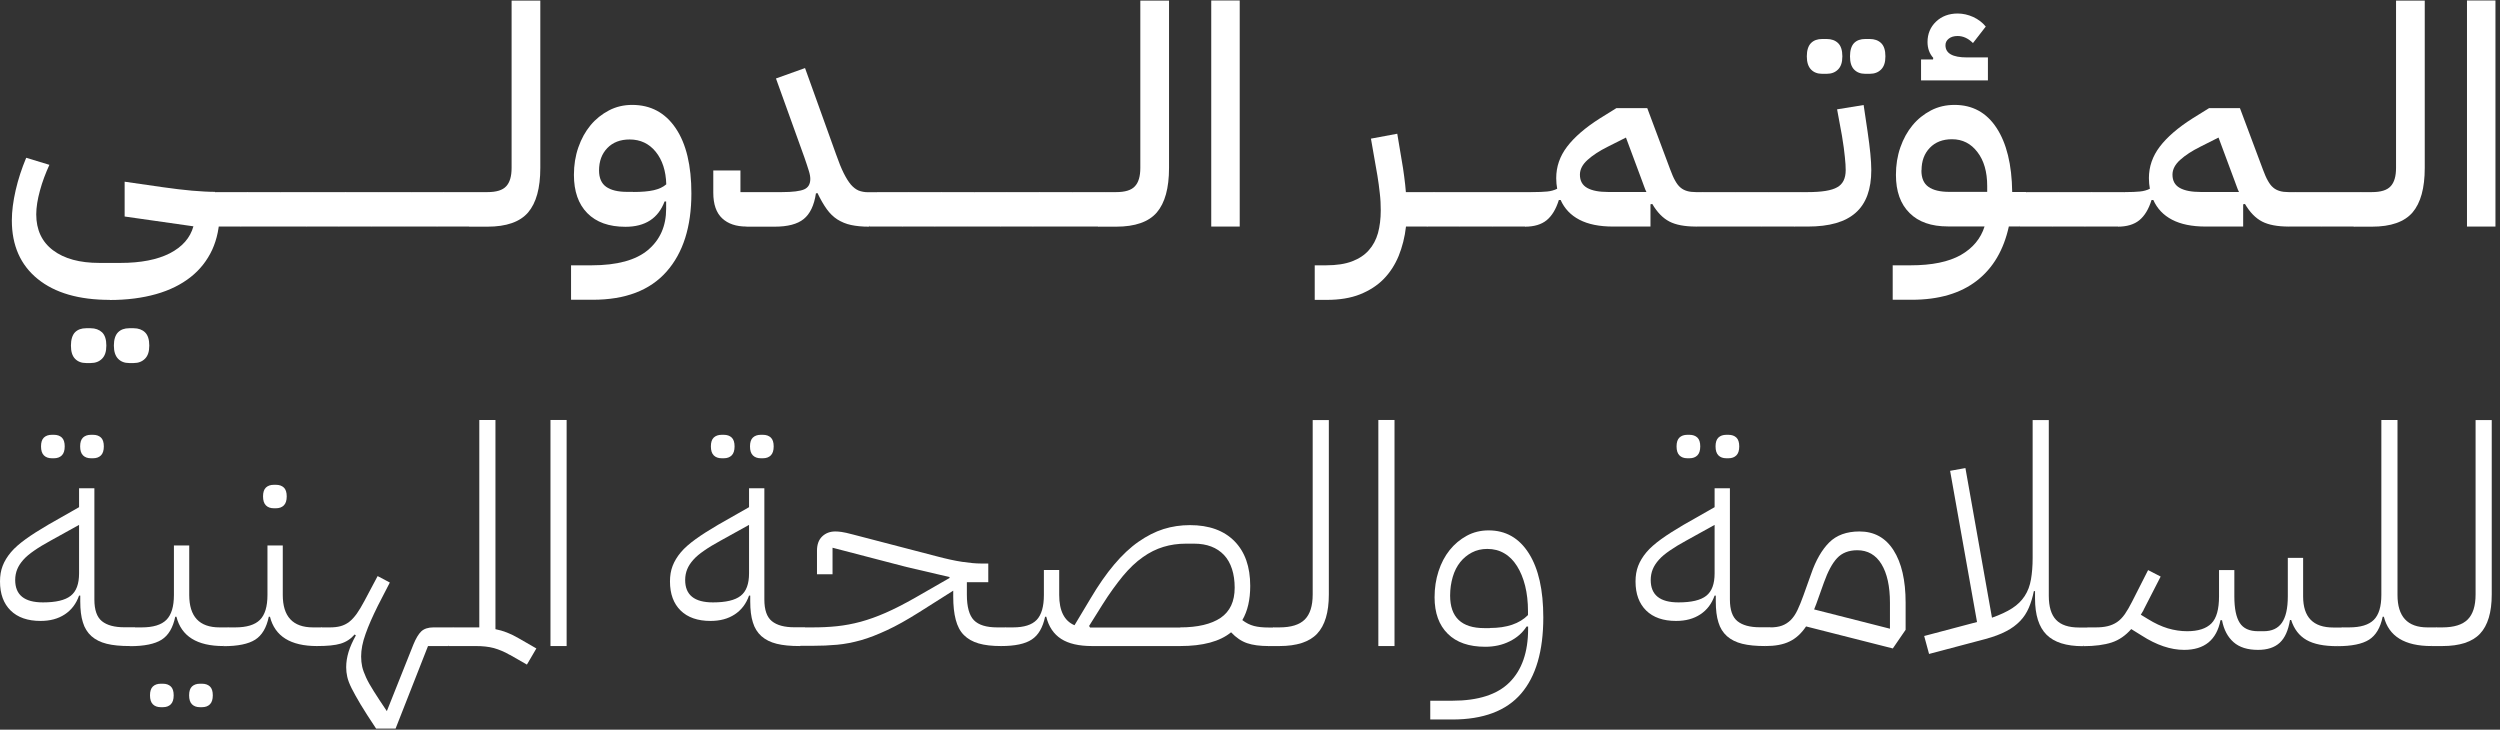 <svg width="209" height="61" viewBox="0 0 209 61" fill="none" xmlns="http://www.w3.org/2000/svg">
<rect x="0" y="0" width="209" height="61" fill="#333333" stroke="none"/>
<path d="M9.19 25.07C6.6 25.07 4.59 24.49 3.15 23.32C1.71 22.15 0.99 20.52 0.99 18.43C0.99 17.66 1.1 16.82 1.31 15.9C1.52 14.98 1.82 14.08 2.19 13.19L4.13 13.78C3.81 14.48 3.54 15.19 3.34 15.93C3.14 16.66 3.03 17.33 3.03 17.92C3.03 19.21 3.5 20.22 4.43 20.92C5.37 21.63 6.66 21.98 8.31 21.98H10.07C11.77 21.98 13.15 21.71 14.19 21.18C15.24 20.64 15.9 19.89 16.17 18.92L10.42 18.1V15.19L13.61 15.65C14.49 15.78 15.31 15.87 16.05 15.94C16.79 16 17.43 16.04 17.98 16.04V17.3L18.36 17.81C18.36 18.95 18.15 19.98 17.74 20.88C17.32 21.78 16.72 22.55 15.93 23.17C15.14 23.79 14.18 24.27 13.04 24.59C11.91 24.91 10.62 25.08 9.17 25.08L9.19 25.07ZM7.2 30.35C6.81 30.35 6.5 30.23 6.27 29.99C6.04 29.75 5.93 29.39 5.93 28.89C5.93 28.39 6.05 28.01 6.27 27.78C6.5 27.55 6.81 27.44 7.2 27.44H7.58C7.97 27.44 8.29 27.56 8.53 27.78C8.77 28.01 8.89 28.38 8.89 28.89C8.89 29.4 8.77 29.75 8.53 29.99C8.29 30.23 7.98 30.35 7.58 30.35H7.2ZM10.8 30.35C10.41 30.35 10.1 30.23 9.87 29.99C9.64 29.75 9.52 29.39 9.52 28.89C9.52 28.39 9.64 28.01 9.87 27.78C10.1 27.55 10.41 27.44 10.8 27.44H11.18C11.57 27.44 11.89 27.56 12.12 27.78C12.36 28.01 12.48 28.38 12.48 28.89C12.48 29.4 12.36 29.75 12.12 29.99C11.88 30.23 11.57 30.35 11.18 30.35H10.8Z" fill="white"/>
<path d="M17.391 16.67L18.001 16.06H20.731V18.33L20.121 18.94H17.391V16.67Z" fill="white"/>
<path d="M20.119 16.67L20.729 16.06H23.459V18.33L22.849 18.94H20.119V16.67Z" fill="white"/>
<path d="M22.859 16.67L23.469 16.06H26.199V18.33L25.589 18.94H22.859V16.67Z" fill="white"/>
<path d="M25.59 16.67L26.2 16.06H28.93V18.33L28.32 18.94H25.59V16.67Z" fill="white"/>
<path d="M28.32 16.67L28.93 16.06H31.66V18.33L31.05 18.94H28.32V16.67Z" fill="white"/>
<path d="M31.051 16.67L31.661 16.06H34.391V18.33L33.781 18.94H31.051V16.67Z" fill="white"/>
<path d="M33.789 16.67L34.399 16.06H37.129V18.33L36.519 18.94H33.789V16.67Z" fill="white"/>
<path d="M36.52 16.67L37.13 16.06H39.859V18.33L39.249 18.94H36.52V16.67Z" fill="white"/>
<path d="M39.25 16.67L39.86 16.06H40.75C41.5 16.06 42.02 15.9 42.32 15.57C42.62 15.25 42.77 14.74 42.77 14.04V0.05H45.17V14.04C45.17 15.73 44.83 16.96 44.15 17.76C43.47 18.55 42.34 18.95 40.75 18.95H39.24V16.68L39.25 16.67Z" fill="white"/>
<path d="M47.75 22.18H49.46C51.59 22.18 53.16 21.75 54.17 20.9C55.18 20.05 55.69 18.9 55.69 17.45V16.84H55.56C55.03 18.25 53.94 18.96 52.29 18.96C50.91 18.96 49.85 18.58 49.1 17.82C48.35 17.06 47.98 15.99 47.98 14.62C47.98 13.8 48.1 13.04 48.35 12.32C48.6 11.6 48.94 10.99 49.37 10.47C49.8 9.95 50.32 9.54 50.91 9.23C51.5 8.92 52.15 8.77 52.85 8.77C54.4 8.77 55.61 9.42 56.49 10.72C57.37 12.02 57.8 13.84 57.8 16.17C57.8 18.96 57.11 21.14 55.72 22.71C54.33 24.28 52.28 25.06 49.55 25.06H47.74V22.17L47.75 22.18ZM52.94 16.05C53.65 16.05 54.23 16 54.66 15.9C55.09 15.8 55.44 15.64 55.7 15.41C55.67 14.28 55.37 13.37 54.82 12.69C54.27 12.01 53.54 11.66 52.64 11.66C51.86 11.66 51.23 11.9 50.77 12.38C50.31 12.86 50.08 13.48 50.08 14.25C50.08 14.88 50.28 15.34 50.68 15.62C51.08 15.9 51.66 16.04 52.43 16.04H52.94V16.05Z" fill="white"/>
<path d="M62.411 18.94C61.541 18.94 60.861 18.71 60.371 18.25C59.881 17.79 59.631 17.08 59.631 16.11V14.25H61.901V16.06H65.371C66.271 16.06 66.891 15.98 67.231 15.83C67.571 15.68 67.741 15.39 67.741 14.96C67.741 14.77 67.701 14.54 67.611 14.26C67.521 13.98 67.411 13.62 67.251 13.17L64.871 6.56L67.301 5.69L69.901 12.92C70.121 13.55 70.331 14.07 70.531 14.47C70.731 14.87 70.931 15.19 71.131 15.43C71.341 15.67 71.551 15.83 71.781 15.93C72.011 16.02 72.281 16.07 72.581 16.07H73.271V18.34L72.631 18.95C72.071 18.95 71.571 18.9 71.151 18.81C70.721 18.72 70.351 18.56 70.011 18.35C69.681 18.14 69.381 17.85 69.121 17.49C68.861 17.13 68.601 16.68 68.341 16.14L68.211 16.17C68.061 17.18 67.711 17.89 67.191 18.31C66.661 18.74 65.851 18.95 64.761 18.95H62.391L62.411 18.94Z" fill="white"/>
<path d="M72.68 16.67L73.29 16.06H76.02V18.33L75.41 18.94H72.68V16.67Z" fill="white"/>
<path d="M75.41 16.67L76.02 16.06H78.75V18.33L78.14 18.94H75.41V16.67Z" fill="white"/>
<path d="M78.141 16.67L78.751 16.06H81.481V18.33L80.871 18.94H78.141V16.67Z" fill="white"/>
<path d="M80.881 16.67L81.491 16.06H84.221V18.33L83.611 18.94H80.881V16.67Z" fill="white"/>
<path d="M83.609 16.67L84.219 16.06H86.949V18.33L86.339 18.94H83.609V16.67Z" fill="white"/>
<path d="M86.34 16.67L86.95 16.06H89.68V18.33L89.07 18.94H86.34V16.67Z" fill="white"/>
<path d="M89.08 16.67L89.69 16.06H92.42V18.33L91.81 18.94H89.08V16.67Z" fill="white"/>
<path d="M91.811 16.67L92.421 16.06H93.311C94.061 16.06 94.581 15.9 94.881 15.57C95.181 15.25 95.331 14.74 95.331 14.04V0.05H97.731V14.04C97.731 15.73 97.391 16.96 96.711 17.76C96.031 18.55 94.901 18.95 93.311 18.95H91.801V16.68L91.811 16.67Z" fill="white"/>
<path d="M101.26 0.04H103.64V18.94H101.26V0.04Z" fill="white"/>
<path d="M109.891 22.18H110.861C111.731 22.18 112.451 22.07 113.031 21.85C113.611 21.63 114.081 21.32 114.431 20.92C114.791 20.52 115.041 20.04 115.201 19.48C115.351 18.92 115.431 18.29 115.431 17.59C115.431 17.13 115.411 16.65 115.351 16.16C115.301 15.67 115.231 15.17 115.151 14.68L114.611 11.59L116.811 11.18L117.171 13.33C117.261 13.82 117.331 14.3 117.391 14.76C117.451 15.22 117.501 15.65 117.531 16.06H119.911V18.33L119.301 18.94H117.541C117.441 19.83 117.231 20.64 116.931 21.39C116.621 22.14 116.201 22.79 115.671 23.33C115.141 23.87 114.471 24.3 113.691 24.61C112.911 24.92 111.981 25.07 110.911 25.07H109.911V22.18H109.891Z" fill="white"/>
<path d="M119.289 16.67L119.899 16.06H122.629V18.33L122.019 18.94H119.289V16.67Z" fill="white"/>
<path d="M122.02 16.67L122.63 16.06H125.359V18.33L124.75 18.94H122.02V16.67Z" fill="white"/>
<path d="M124.75 16.67L125.36 16.06H128.09V18.33L127.48 18.94H124.75V16.67Z" fill="white"/>
<path d="M127.48 16.67L128.091 16.06C128.621 16.06 129.04 16.04 129.35 16.01C129.66 15.98 129.94 15.9 130.18 15.78C130.13 15.51 130.1 15.21 130.1 14.89C130.1 13.94 130.4 13.06 131.01 12.26C131.62 11.46 132.52 10.68 133.73 9.91L135.13 9.04H137.711L139.63 14.17C139.77 14.54 139.9 14.86 140.04 15.1C140.18 15.35 140.32 15.54 140.49 15.68C140.65 15.82 140.84 15.91 141.04 15.97C141.24 16.03 141.491 16.06 141.781 16.06H142.391V18.33L141.781 18.94C140.841 18.94 140.1 18.8 139.56 18.52C139.02 18.24 138.54 17.75 138.13 17.05L137.98 17.08V18.94H134.841C133.701 18.94 132.77 18.75 132.04 18.37C131.31 17.99 130.79 17.44 130.47 16.72H130.32C130.08 17.49 129.74 18.05 129.3 18.41C128.86 18.77 128.25 18.95 127.49 18.95V16.68L127.48 16.67ZM132.081 14.6C132.081 15.11 132.28 15.48 132.69 15.71C133.1 15.94 133.681 16.05 134.451 16.05H137.641C137.571 15.91 137.511 15.77 137.461 15.62C137.411 15.47 137.351 15.3 137.281 15.13L135.93 11.5L134.401 12.27C133.721 12.61 133.16 12.97 132.73 13.36C132.3 13.74 132.081 14.16 132.081 14.6Z" fill="white"/>
<path d="M141.779 16.67L142.389 16.06H145.119V18.33L144.509 18.94H141.779V16.67Z" fill="white"/>
<path d="M144.52 16.67L145.13 16.06H147.859V18.33L147.25 18.94H144.52V16.67Z" fill="white"/>
<path d="M147.25 16.67L147.86 16.06H150.59V18.33L149.98 18.94H147.25V16.67Z" fill="white"/>
<path d="M149.98 16.67L150.591 16.06H151.13C152.29 16.06 153.111 15.93 153.581 15.66C154.061 15.4 154.3 14.92 154.3 14.22C154.3 13.93 154.28 13.57 154.23 13.12C154.19 12.68 154.11 12.09 153.99 11.36L153.581 9.14L155.8 8.78L156.13 11C156.33 12.36 156.44 13.44 156.44 14.22C156.44 15.82 156.011 17.01 155.141 17.78C154.271 18.56 152.94 18.94 151.13 18.94H149.98V16.67ZM152.331 6.17C151.941 6.17 151.631 6.05 151.401 5.81C151.171 5.57 151.05 5.21 151.05 4.71C151.05 4.21 151.171 3.83 151.401 3.6C151.631 3.37 151.941 3.26 152.331 3.26H152.711C153.101 3.26 153.42 3.37 153.66 3.6C153.9 3.83 154.021 4.2 154.021 4.71C154.021 5.22 153.9 5.57 153.66 5.81C153.42 6.05 153.111 6.17 152.711 6.17H152.331ZM155.93 6.17C155.54 6.17 155.23 6.05 155 5.81C154.77 5.57 154.66 5.21 154.66 4.71C154.66 4.21 154.78 3.83 155 3.6C155.23 3.37 155.54 3.26 155.93 3.26H156.31C156.7 3.26 157.02 3.37 157.26 3.6C157.5 3.83 157.62 4.2 157.62 4.71C157.62 5.22 157.5 5.57 157.26 5.81C157.02 6.05 156.71 6.17 156.31 6.17H155.93Z" fill="white"/>
<path d="M158.25 22.18H159.73C161.52 22.18 162.91 21.89 163.92 21.32C164.92 20.75 165.59 19.95 165.91 18.93H162.841C161.461 18.93 160.391 18.56 159.641 17.81C158.881 17.06 158.5 16 158.5 14.62C158.5 13.8 158.62 13.04 158.87 12.32C159.12 11.6 159.461 10.99 159.891 10.47C160.321 9.95 160.84 9.54 161.43 9.23C162.03 8.92 162.681 8.77 163.401 8.77C164.901 8.77 166.07 9.41 166.91 10.69C167.75 11.97 168.19 13.75 168.22 16.05H169.42V18.32L168.81 18.93H167.94C167.51 20.89 166.631 22.4 165.271 23.46C163.911 24.52 162.1 25.06 159.82 25.06H158.23V22.17L158.25 22.18ZM160.6 4.97H161.6L161.62 4.84C161.3 4.48 161.141 4.04 161.141 3.51C161.141 2.83 161.38 2.26 161.85 1.81C162.32 1.36 162.93 1.13 163.66 1.13C164.1 1.13 164.541 1.23 164.961 1.42C165.391 1.62 165.73 1.88 166.01 2.22L164.94 3.6C164.55 3.21 164.12 3.01 163.66 3.01C163.35 3.01 163.11 3.08 162.92 3.23C162.73 3.38 162.641 3.56 162.641 3.78C162.641 4.46 163.23 4.8 164.43 4.8H166.19V6.72H160.6V4.96V4.97ZM160.63 14.25C160.63 14.88 160.82 15.34 161.22 15.62C161.61 15.9 162.191 16.04 162.961 16.04H166.13V15.55C166.13 14.37 165.86 13.42 165.31 12.71C164.77 12 164.06 11.64 163.19 11.64C162.41 11.64 161.791 11.88 161.331 12.36C160.871 12.84 160.641 13.46 160.641 14.23L160.63 14.25Z" fill="white"/>
<path d="M168.83 16.67L169.44 16.06H172.17V18.33L171.56 18.94H168.83V16.67Z" fill="white"/>
<path d="M171.561 16.67L172.171 16.06H174.901V18.33L174.291 18.94H171.561V16.67Z" fill="white"/>
<path d="M174.289 16.67L174.899 16.06H177.629V18.33L177.019 18.94H174.289V16.67Z" fill="white"/>
<path d="M177.029 16.67L177.639 16.06C178.169 16.06 178.589 16.04 178.899 16.01C179.209 15.98 179.489 15.9 179.729 15.78C179.679 15.51 179.649 15.21 179.649 14.89C179.649 13.94 179.949 13.06 180.559 12.26C181.169 11.46 182.069 10.68 183.279 9.91L184.679 9.04H187.259L189.179 14.17C189.319 14.54 189.449 14.86 189.589 15.1C189.729 15.35 189.869 15.54 190.039 15.68C190.199 15.82 190.389 15.91 190.589 15.97C190.789 16.03 191.039 16.06 191.329 16.06H191.939V18.33L191.329 18.94C190.389 18.94 189.649 18.8 189.109 18.52C188.569 18.24 188.089 17.75 187.679 17.05L187.529 17.08V18.94H184.389C183.249 18.94 182.319 18.75 181.589 18.37C180.859 17.99 180.339 17.44 180.019 16.72H179.869C179.629 17.49 179.289 18.05 178.849 18.41C178.409 18.77 177.799 18.95 177.039 18.95V16.68L177.029 16.67ZM181.619 14.6C181.619 15.11 181.819 15.48 182.229 15.71C182.639 15.94 183.219 16.05 183.989 16.05H187.179C187.109 15.91 187.049 15.77 186.999 15.62C186.949 15.47 186.889 15.3 186.819 15.13L185.469 11.5L183.939 12.27C183.259 12.61 182.699 12.97 182.269 13.36C181.839 13.74 181.619 14.16 181.619 14.6Z" fill="white"/>
<path d="M191.33 16.67L191.94 16.06H194.67V18.33L194.06 18.94H191.33V16.67Z" fill="white"/>
<path d="M194.061 16.67L194.671 16.06H197.401V18.33L196.791 18.94H194.061V16.67Z" fill="white"/>
<path d="M196.789 16.67L197.399 16.06H198.289C199.039 16.06 199.559 15.9 199.859 15.57C200.159 15.25 200.309 14.74 200.309 14.04V0.05H202.709V14.04C202.709 15.73 202.369 16.96 201.689 17.76C201.009 18.55 199.879 18.95 198.289 18.95H196.779V16.68L196.789 16.67Z" fill="white"/>
<path d="M206.24 0.04H208.62V18.94H206.24V0.04Z" fill="white"/>
<path d="M10.85 54.01C10.08 54.01 9.44 53.95 8.92 53.82C8.4 53.69 7.98 53.48 7.64 53.18C7.31 52.88 7.07 52.5 6.93 52.03C6.78 51.56 6.71 50.98 6.71 50.28V49.79H6.61C6.37 50.47 5.98 50.99 5.42 51.36C4.86 51.73 4.19 51.91 3.39 51.91C2.32 51.91 1.48 51.62 0.89 51.04C0.3 50.46 0 49.65 0 48.61C0 48.13 0.07 47.7 0.22 47.31C0.37 46.92 0.6 46.54 0.91 46.17C1.22 45.8 1.64 45.44 2.15 45.07C2.66 44.7 3.28 44.31 4.01 43.88L6.61 42.4V40.82H7.89V50.12C7.89 50.99 8.1 51.59 8.52 51.93C8.94 52.27 9.56 52.44 10.4 52.44H11.27V53.59L10.86 54L10.85 54.01ZM3.6 50.36C4.67 50.36 5.44 50.18 5.91 49.81C6.38 49.44 6.61 48.82 6.61 47.93V43.88L4.21 45.21C3.68 45.5 3.23 45.77 2.86 46.03C2.48 46.29 2.18 46.54 1.95 46.8C1.72 47.06 1.55 47.32 1.44 47.59C1.33 47.86 1.27 48.16 1.27 48.49C1.27 49.74 2.04 50.36 3.59 50.36H3.6ZM4.32 38.31C4.05 38.31 3.83 38.23 3.67 38.07C3.51 37.91 3.43 37.66 3.43 37.32C3.43 36.98 3.51 36.73 3.67 36.58C3.83 36.43 4.05 36.35 4.32 36.35H4.52C4.79 36.35 5.01 36.43 5.17 36.58C5.33 36.73 5.41 36.98 5.41 37.32C5.41 37.66 5.33 37.91 5.17 38.07C5.01 38.23 4.79 38.31 4.52 38.31H4.32ZM7.59 38.31C7.32 38.31 7.1 38.23 6.94 38.07C6.78 37.91 6.7 37.66 6.7 37.32C6.7 36.98 6.78 36.73 6.94 36.58C7.1 36.43 7.32 36.35 7.59 36.35H7.79C8.06 36.35 8.28 36.43 8.44 36.58C8.6 36.73 8.68 36.98 8.68 37.32C8.68 37.66 8.6 37.91 8.44 38.07C8.28 38.23 8.06 38.31 7.79 38.31H7.59Z" fill="white"/>
<path d="M10.85 52.86L11.26 52.45H11.85C12.8 52.45 13.49 52.24 13.91 51.82C14.33 51.4 14.54 50.71 14.54 49.74V45.6H15.82V49.74C15.82 51.54 16.66 52.45 18.35 52.45H19.09V53.6L18.68 54.01C16.47 54.01 15.16 53.19 14.75 51.56H14.65C14.46 52.48 14.08 53.12 13.51 53.48C12.94 53.84 12.06 54.02 10.87 54.02V52.87L10.85 52.86ZM13.43 59.12C13.16 59.12 12.94 59.04 12.78 58.88C12.62 58.72 12.54 58.47 12.54 58.13C12.54 57.79 12.62 57.54 12.78 57.39C12.94 57.24 13.16 57.16 13.43 57.16H13.63C13.9 57.16 14.12 57.24 14.28 57.39C14.44 57.54 14.52 57.79 14.52 58.13C14.52 58.47 14.44 58.72 14.28 58.88C14.12 59.04 13.9 59.12 13.63 59.12H13.43ZM16.7 59.12C16.43 59.12 16.21 59.04 16.05 58.88C15.89 58.72 15.81 58.47 15.81 58.13C15.81 57.79 15.89 57.54 16.05 57.39C16.21 57.24 16.43 57.16 16.7 57.16H16.9C17.17 57.16 17.39 57.24 17.55 57.39C17.71 57.54 17.79 57.79 17.79 58.13C17.79 58.47 17.71 58.72 17.55 58.88C17.39 59.04 17.17 59.12 16.9 59.12H16.7Z" fill="white"/>
<path d="M18.67 52.86L19.08 52.45H19.67C20.62 52.45 21.31 52.24 21.73 51.82C22.15 51.4 22.36 50.71 22.36 49.74V45.6H23.64V49.74C23.64 51.54 24.48 52.45 26.17 52.45H26.91V53.6L26.5 54.01C24.29 54.01 22.98 53.19 22.57 51.56H22.47C22.28 52.48 21.9 53.12 21.33 53.48C20.76 53.84 19.88 54.02 18.69 54.02V52.87L18.67 52.86ZM22.88 42.49C22.61 42.49 22.39 42.41 22.23 42.25C22.07 42.09 21.99 41.84 21.99 41.5C21.99 41.16 22.07 40.91 22.23 40.76C22.39 40.61 22.61 40.53 22.88 40.53H23.08C23.35 40.53 23.57 40.61 23.73 40.76C23.89 40.91 23.97 41.16 23.97 41.5C23.97 41.84 23.89 42.09 23.73 42.25C23.57 42.41 23.35 42.49 23.08 42.49H22.88Z" fill="white"/>
<path d="M31.441 60.91C30.901 60.09 30.46 59.42 30.14 58.88C29.82 58.34 29.57 57.89 29.39 57.53C29.21 57.17 29.09 56.85 29.03 56.58C28.971 56.32 28.941 56.05 28.941 55.78C28.941 55.35 29.011 54.93 29.14 54.5C29.27 54.07 29.48 53.61 29.75 53.12L29.651 53.04C29.331 53.41 28.941 53.67 28.471 53.81C28.011 53.95 27.351 54.01 26.48 54.01V52.86L26.89 52.45H27.58C27.9 52.45 28.2 52.42 28.46 52.35C28.72 52.28 28.971 52.16 29.191 51.99C29.41 51.82 29.62 51.59 29.83 51.3C30.03 51.01 30.25 50.65 30.471 50.23L31.57 48.16L32.59 48.7L31.59 50.64C31.151 51.53 30.8 52.31 30.561 53C30.311 53.69 30.191 54.31 30.191 54.88C30.191 55.19 30.221 55.47 30.28 55.74C30.34 56 30.451 56.3 30.601 56.63C30.75 56.96 30.971 57.35 31.25 57.79C31.53 58.23 31.89 58.79 32.34 59.45L34.56 53.88C34.77 53.37 34.99 53 35.221 52.78C35.461 52.56 35.8 52.45 36.24 52.45H37.901V53.6L37.471 54.01H35.781L33.071 60.91H31.441Z" fill="white"/>
<path d="M42.62 54.75C42.38 54.61 42.16 54.5 41.94 54.41C41.72 54.32 41.51 54.24 41.29 54.18C41.07 54.12 40.83 54.08 40.58 54.05C40.32 54.02 40.04 54.01 39.71 54.01H37.49V52.86L37.9 52.45H40.07V35.11H41.42V52.6C42.05 52.72 42.7 52.97 43.38 53.37L44.84 54.21L44.05 55.56L42.62 54.74V54.75Z" fill="white"/>
<path d="M46.02 35.11H47.37V54.01H46.02V35.11Z" fill="white"/>
<path d="M66.86 54.01C66.09 54.01 65.45 53.95 64.93 53.82C64.41 53.69 63.99 53.48 63.65 53.18C63.32 52.88 63.08 52.5 62.94 52.03C62.79 51.56 62.72 50.98 62.72 50.28V49.79H62.62C62.38 50.47 61.99 50.99 61.43 51.36C60.87 51.73 60.2 51.91 59.4 51.91C58.33 51.91 57.49 51.62 56.9 51.04C56.31 50.46 56.01 49.65 56.01 48.61C56.01 48.13 56.08 47.7 56.23 47.31C56.38 46.92 56.61 46.54 56.92 46.17C57.23 45.8 57.65 45.44 58.16 45.07C58.67 44.7 59.29 44.31 60.02 43.88L62.62 42.4V40.82H63.9V50.12C63.9 50.99 64.11 51.59 64.53 51.93C64.95 52.27 65.57 52.44 66.41 52.44H67.28V53.59L66.87 54L66.86 54.01ZM59.61 50.36C60.68 50.36 61.45 50.18 61.92 49.81C62.39 49.44 62.62 48.82 62.62 47.93V43.88L60.22 45.21C59.69 45.5 59.24 45.77 58.87 46.03C58.49 46.29 58.19 46.54 57.96 46.8C57.73 47.06 57.56 47.32 57.45 47.59C57.34 47.86 57.28 48.16 57.28 48.49C57.28 49.74 58.05 50.36 59.6 50.36H59.61ZM60.32 38.31C60.05 38.31 59.83 38.23 59.67 38.07C59.51 37.91 59.43 37.66 59.43 37.32C59.43 36.98 59.51 36.73 59.67 36.58C59.83 36.43 60.05 36.35 60.32 36.35H60.52C60.79 36.35 61.01 36.43 61.17 36.58C61.33 36.73 61.41 36.98 61.41 37.32C61.41 37.66 61.33 37.91 61.17 38.07C61.01 38.23 60.79 38.31 60.52 38.31H60.32ZM63.59 38.31C63.32 38.31 63.1 38.23 62.94 38.07C62.78 37.91 62.7 37.66 62.7 37.32C62.7 36.98 62.78 36.73 62.94 36.58C63.1 36.43 63.32 36.35 63.59 36.35H63.79C64.06 36.35 64.28 36.43 64.44 36.58C64.6 36.73 64.68 36.98 64.68 37.32C64.68 37.66 64.6 37.91 64.44 38.07C64.28 38.23 64.06 38.31 63.79 38.31H63.59Z" fill="white"/>
<path d="M66.86 52.86L67.27 52.45H67.91C68.64 52.45 69.33 52.42 69.98 52.35C70.63 52.28 71.28 52.16 71.95 51.98C72.61 51.8 73.31 51.55 74.04 51.23C74.77 50.91 75.59 50.49 76.49 49.98L79.38 48.32V48.24L75.78 47.4L69.6 45.79V48.01H68.3V46.04C68.3 45.53 68.44 45.13 68.73 44.85C69.02 44.57 69.39 44.43 69.83 44.43C69.97 44.43 70.14 44.44 70.35 44.47C70.56 44.5 70.89 44.57 71.33 44.69L78.28 46.5C79.11 46.72 79.83 46.88 80.44 46.97C81.05 47.06 81.57 47.11 82.01 47.11H82.62V48.67H80.83V49.72C80.83 50.74 81.03 51.45 81.42 51.85C81.81 52.25 82.46 52.45 83.36 52.45H84.1V53.6L83.69 54.01C82.94 54.01 82.32 53.94 81.81 53.79C81.3 53.64 80.9 53.41 80.58 53.09C80.26 52.77 80.04 52.34 79.9 51.81C79.76 51.28 79.69 50.64 79.69 49.87V49.38L76.83 51.19C75.83 51.82 74.94 52.32 74.16 52.68C73.38 53.04 72.66 53.33 71.98 53.52C71.3 53.71 70.64 53.84 69.99 53.9C69.34 53.96 68.65 53.99 67.9 53.99H66.85V52.84L66.86 52.86Z" fill="white"/>
<path d="M106.059 54.01C105.329 54.01 104.729 53.93 104.259 53.77C103.789 53.61 103.339 53.31 102.919 52.86C101.979 53.63 100.559 54.01 98.659 54.01H91.299C90.189 54.01 89.329 53.81 88.71 53.41C88.09 53.01 87.669 52.39 87.469 51.56H87.369C87.179 52.46 86.809 53.1 86.26 53.46C85.71 53.83 84.85 54.01 83.689 54.01V52.86L84.099 52.45H84.689C85.609 52.45 86.269 52.24 86.669 51.82C87.069 51.4 87.269 50.71 87.269 49.74V47.65H88.549V49.74C88.549 51.07 88.98 51.91 89.829 52.27L91.159 50.05C91.819 48.93 92.49 47.97 93.15 47.19C93.809 46.41 94.489 45.77 95.179 45.29C95.869 44.81 96.57 44.45 97.269 44.23C97.969 44.01 98.709 43.9 99.479 43.9C101.079 43.9 102.319 44.35 103.199 45.24C104.079 46.13 104.519 47.38 104.519 48.98C104.519 50.14 104.299 51.09 103.859 51.84C104.169 52.08 104.489 52.24 104.829 52.33C105.169 52.42 105.589 52.46 106.079 52.46H106.489V53.61L106.079 54.02L106.059 54.01ZM98.65 52.45C100.129 52.45 101.259 52.18 102.049 51.65C102.829 51.11 103.219 50.28 103.219 49.13C103.219 47.98 102.919 47.03 102.329 46.4C101.729 45.77 100.899 45.45 99.829 45.45H99.139C98.48 45.45 97.85 45.54 97.26 45.72C96.669 45.9 96.099 46.18 95.539 46.58C94.979 46.97 94.43 47.49 93.879 48.15C93.34 48.81 92.759 49.6 92.169 50.54L91.049 52.33L91.129 52.46H98.659L98.65 52.45Z" fill="white"/>
<path d="M106.061 52.86L106.471 52.45H106.961C107.931 52.45 108.641 52.23 109.081 51.79C109.521 51.35 109.741 50.65 109.741 49.7V35.12H111.091V49.7C111.091 51.2 110.761 52.29 110.111 52.98C109.461 53.67 108.401 54.01 106.961 54.01H106.061V52.86Z" fill="white"/>
<path d="M115.23 35.11H116.581V54.01H115.23V35.11Z" fill="white"/>
<path d="M119.57 58.58H121.41C123.57 58.58 125.17 58.07 126.2 57.04C127.23 56.01 127.75 54.52 127.75 52.58V52.38H127.62C127.28 52.91 126.81 53.32 126.2 53.62C125.6 53.92 124.92 54.07 124.17 54.07C122.81 54.07 121.76 53.71 121.03 52.98C120.3 52.26 119.93 51.24 119.93 49.93C119.93 49.16 120.04 48.44 120.26 47.76C120.48 47.08 120.79 46.49 121.19 45.99C121.59 45.49 122.07 45.09 122.62 44.79C123.17 44.49 123.78 44.34 124.45 44.34C125.88 44.34 127 44.98 127.81 46.26C128.62 47.54 129.02 49.32 129.02 51.62C129.02 54.43 128.4 56.55 127.16 57.99C125.92 59.43 124 60.15 121.41 60.15H119.57V58.59V58.58ZM124.55 52.5C125.96 52.5 127.03 52.14 127.74 51.42V51.11C127.74 50.32 127.66 49.61 127.5 48.97C127.34 48.33 127.11 47.78 126.82 47.32C126.53 46.86 126.18 46.5 125.76 46.26C125.34 46.01 124.87 45.89 124.34 45.89C123.86 45.89 123.43 45.99 123.05 46.19C122.67 46.39 122.34 46.66 122.07 47C121.8 47.34 121.59 47.75 121.45 48.23C121.31 48.71 121.23 49.23 121.23 49.79C121.23 51.6 122.18 52.51 124.09 52.51H124.55V52.5Z" fill="white"/>
<path d="M147.581 54.01C146.811 54.01 146.171 53.95 145.651 53.82C145.131 53.69 144.71 53.48 144.37 53.18C144.04 52.88 143.8 52.5 143.66 52.03C143.51 51.56 143.44 50.98 143.44 50.28V49.79H143.341C143.101 50.47 142.711 50.99 142.151 51.36C141.591 51.73 140.92 51.91 140.12 51.91C139.05 51.91 138.21 51.62 137.62 51.04C137.03 50.46 136.73 49.65 136.73 48.61C136.73 48.13 136.801 47.7 136.951 47.31C137.101 46.92 137.331 46.54 137.641 46.17C137.951 45.8 138.37 45.44 138.88 45.07C139.39 44.7 140.01 44.31 140.74 43.88L143.341 42.4V40.82H144.62V50.12C144.62 50.99 144.83 51.59 145.25 51.93C145.67 52.27 146.29 52.44 147.13 52.44H148V53.59L147.591 54L147.581 54.01ZM140.331 50.36C141.401 50.36 142.171 50.18 142.641 49.81C143.111 49.44 143.341 48.82 143.341 47.93V43.88L140.94 45.21C140.41 45.5 139.961 45.77 139.591 46.03C139.211 46.29 138.91 46.54 138.68 46.8C138.45 47.06 138.28 47.32 138.17 47.59C138.06 47.86 138 48.16 138 48.49C138 49.74 138.77 50.36 140.32 50.36H140.331ZM141.05 38.31C140.78 38.31 140.561 38.23 140.401 38.07C140.241 37.91 140.16 37.66 140.16 37.32C140.16 36.98 140.241 36.73 140.401 36.58C140.561 36.43 140.78 36.35 141.05 36.35H141.25C141.52 36.35 141.741 36.43 141.901 36.58C142.061 36.73 142.141 36.98 142.141 37.32C142.141 37.66 142.061 37.91 141.901 38.07C141.741 38.23 141.52 38.31 141.25 38.31H141.05ZM144.31 38.31C144.04 38.31 143.82 38.23 143.66 38.07C143.5 37.91 143.42 37.66 143.42 37.32C143.42 36.98 143.5 36.73 143.66 36.58C143.82 36.43 144.04 36.35 144.31 36.35H144.51C144.78 36.35 145 36.43 145.16 36.58C145.32 36.73 145.401 36.98 145.401 37.32C145.401 37.66 145.32 37.91 145.16 38.07C145 38.23 144.78 38.31 144.51 38.31H144.31Z" fill="white"/>
<path d="M150.98 52.38C150.59 52.96 150.13 53.38 149.6 53.63C149.07 53.89 148.4 54.01 147.58 54.01V52.86L147.99 52.45C148.38 52.45 148.71 52.4 148.98 52.3C149.25 52.2 149.5 52.04 149.71 51.83C149.92 51.62 150.11 51.34 150.27 51C150.43 50.66 150.6 50.25 150.77 49.77L151.41 47.98C151.8 46.84 152.31 45.96 152.92 45.35C153.53 44.74 154.38 44.43 155.45 44.43C156.68 44.43 157.63 44.95 158.3 46C158.97 47.05 159.31 48.51 159.31 50.38V52.65L158.24 54.21L150.99 52.37L150.98 52.38ZM151.67 50.95L158 52.56V50.39C158 49.01 157.76 47.93 157.29 47.16C156.82 46.39 156.14 46 155.27 46C154.56 46 153.99 46.22 153.58 46.66C153.17 47.1 152.81 47.78 152.48 48.7L151.84 50.49L151.66 50.95H151.67Z" fill="white"/>
<path d="M160.859 53.17L165.279 52L163.029 39.36L164.309 39.13L166.529 51.64C167.209 51.4 167.769 51.14 168.219 50.85C168.669 50.56 169.009 50.22 169.269 49.82C169.529 49.42 169.699 48.96 169.789 48.44C169.879 47.92 169.929 47.32 169.929 46.64V35.12H171.279V49.8C171.279 50.72 171.479 51.39 171.889 51.82C172.299 52.25 172.939 52.46 173.809 52.46H174.549V53.61L174.119 54.02C172.739 54.02 171.729 53.7 171.089 53.06C170.449 52.42 170.129 51.41 170.129 50.03V49.42H170.029C169.929 49.93 169.789 50.39 169.609 50.81C169.429 51.23 169.189 51.6 168.879 51.92C168.569 52.24 168.189 52.53 167.719 52.77C167.249 53.02 166.679 53.23 165.989 53.42L161.269 54.67L160.859 53.16V53.17Z" fill="white"/>
<path d="M174.141 52.86L174.551 52.45H175.191C175.571 52.45 175.901 52.42 176.191 52.35C176.481 52.28 176.741 52.17 176.981 52.01C177.221 51.85 177.431 51.63 177.631 51.35C177.821 51.07 178.031 50.72 178.231 50.32L179.581 47.66L180.631 48.2L179.231 50.93C179.201 51.01 179.161 51.09 179.111 51.16C179.061 51.23 179.021 51.3 178.971 51.39L179.561 51.75C180.141 52.11 180.701 52.37 181.231 52.53C181.771 52.69 182.311 52.77 182.851 52.77C183.771 52.77 184.441 52.55 184.871 52.12C185.301 51.69 185.511 50.93 185.511 49.86V47.66H186.791V49.86C186.791 50.87 186.941 51.6 187.241 52.07C187.541 52.54 188.051 52.77 188.781 52.77H189.241C189.921 52.77 190.431 52.54 190.761 52.07C191.091 51.6 191.261 50.87 191.261 49.86V46.64H192.541V49.86C192.541 51.6 193.381 52.46 195.071 52.46H195.811V53.61L195.401 54.02C194.291 54.02 193.431 53.85 192.821 53.5C192.211 53.15 191.781 52.59 191.541 51.83H191.441C191.301 52.7 191.021 53.33 190.591 53.73C190.161 54.13 189.551 54.33 188.771 54.33C187.901 54.33 187.221 54.12 186.731 53.69C186.241 53.26 185.911 52.65 185.761 51.85H185.631C185.311 53.5 184.291 54.33 182.591 54.33C181.471 54.33 180.281 53.93 179.041 53.13L178.171 52.59C177.701 53.13 177.151 53.51 176.541 53.71C175.931 53.91 175.131 54.02 174.161 54.02V52.87L174.141 52.86Z" fill="white"/>
<path d="M195.391 52.86L195.801 52.45H196.391C197.341 52.45 198.031 52.24 198.451 51.82C198.871 51.4 199.081 50.71 199.081 49.74V35.11H200.431V49.74C200.431 51.54 201.261 52.45 202.931 52.45H203.701V53.6L203.271 54.01C201.021 54.01 199.701 53.19 199.291 51.56H199.191C199.001 52.48 198.621 53.12 198.051 53.48C197.481 53.84 196.601 54.02 195.411 54.02V52.87L195.391 52.86Z" fill="white"/>
<path d="M203.279 52.86L203.689 52.45H204.179C205.149 52.45 205.859 52.23 206.299 51.79C206.739 51.35 206.959 50.65 206.959 49.7V35.12H208.309V49.7C208.309 51.2 207.979 52.29 207.329 52.98C206.679 53.67 205.619 54.01 204.179 54.01H203.279V52.86Z" fill="white"/>
</svg>
